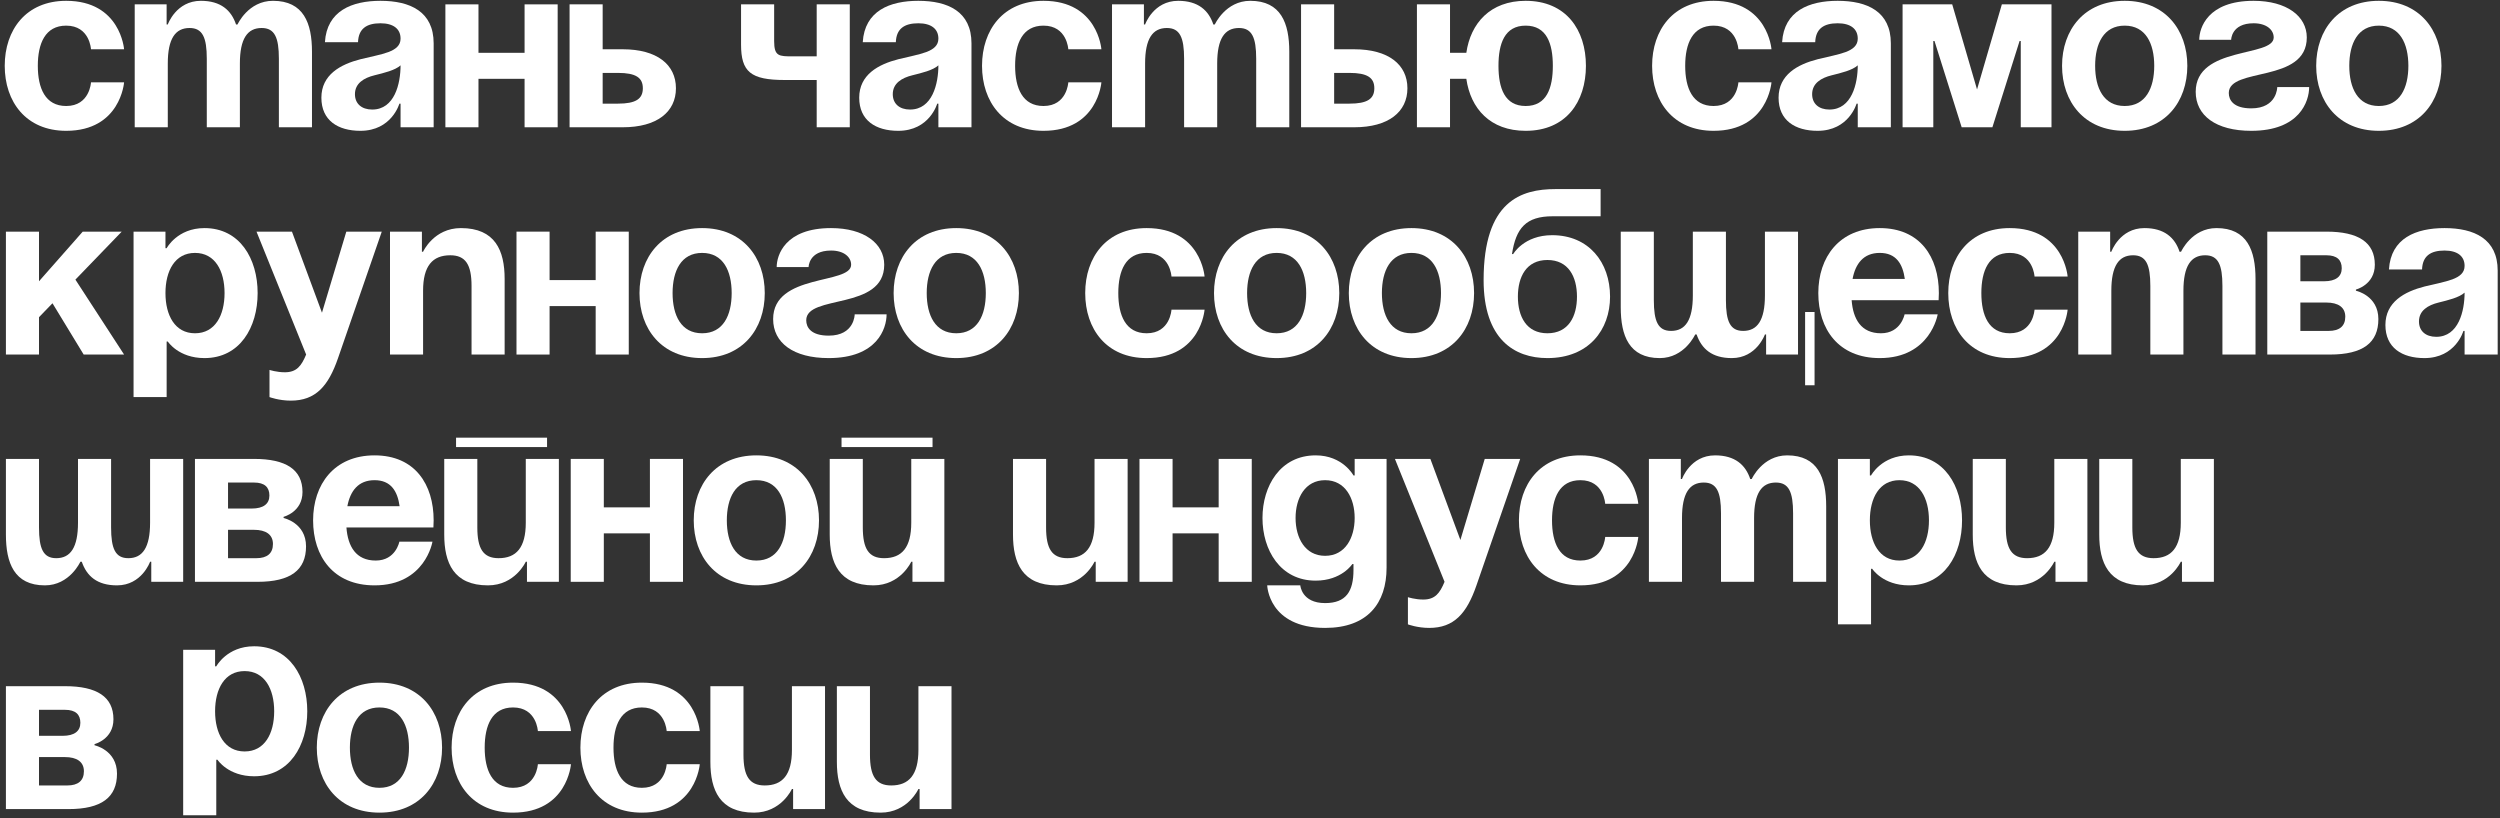 <?xml version="1.0" encoding="UTF-8"?> <svg xmlns="http://www.w3.org/2000/svg" width="275" height="90" viewBox="0 0 275 90" fill="none"><rect x="0" y="0" width="275" height="90" fill="#333333" stroke="none"/> <path d="M0.52 7.24C0.52 3.288 2.86 0.09 7.28 0.09C13.259 0.09 13.649 5.42 13.649 5.42H10.009C10.009 5.42 9.88 2.82 7.28 2.82C4.966 2.82 4.16 4.796 4.16 7.24C4.16 9.684 4.966 11.66 7.28 11.66C9.88 11.66 10.009 9.06 10.009 9.06H13.649C13.649 9.06 13.259 14.39 7.28 14.39C2.86 14.39 0.52 11.192 0.52 7.24Z" fill="white"></path> <path d="M22.747 14V6.46C22.747 4.12 22.279 3.08 20.849 3.08C19.29 3.08 18.457 4.25 18.457 6.98V14H14.818V0.48H18.328V2.69H18.457C18.457 2.69 19.367 0.09 22.098 0.09C24.282 0.09 25.451 1.13 25.971 2.716L25.997 2.69H26.128C26.128 2.69 27.297 0.09 30.027 0.09C33.407 0.09 34.318 2.56 34.318 5.68V14H30.677V6.46C30.677 4.12 30.209 3.08 28.779 3.08C27.22 3.08 26.387 4.25 26.387 6.98V14H22.747Z" fill="white"></path> <path d="M39.382 4.64H35.742C35.95 1.182 38.732 0.09 41.852 0.09C45.102 0.09 47.702 1.26 47.702 4.77V14H44.062V11.4H43.932C43.932 11.4 43.1 14.39 39.642 14.39C37.172 14.39 35.352 13.246 35.352 10.75C35.352 8.228 37.432 7.084 39.668 6.512C41.93 5.94 44.062 5.758 44.062 4.25C44.062 3.184 43.282 2.56 41.852 2.56C40.292 2.56 39.434 3.184 39.382 4.64ZM44.062 7.188C43.464 7.734 42.242 8.02 41.202 8.28C40.032 8.566 39.044 9.164 39.044 10.36C39.044 11.4 39.772 12.05 40.942 12.05C43.412 12.05 44.062 9.19 44.062 7.188Z" fill="white"></path> <path d="M57.703 14V8.67H52.633V14H48.993V0.48H52.633V5.81H57.703V0.48H61.343V14H57.703Z" fill="white"></path> <path d="M62.653 14V0.48H66.293V5.42H68.503C72.273 5.42 74.353 7.11 74.353 9.71C74.353 12.31 72.273 14 68.503 14H62.653ZM67.983 8.02H66.293V11.4H67.983C69.933 11.4 70.713 10.88 70.713 9.71C70.713 8.54 69.933 8.02 67.983 8.02Z" fill="white"></path> <path d="M93.476 0.48V14H89.836V8.8H86.326C82.556 8.8 81.516 7.89 81.516 4.9V0.48H85.156V4.51C85.156 6.2 85.676 6.2 87.236 6.2H89.836V0.48H93.476Z" fill="white"></path> <path d="M98.543 4.64H94.903C95.111 1.182 97.893 0.09 101.013 0.09C104.263 0.09 106.863 1.26 106.863 4.77V14H103.223V11.4H103.093C103.093 11.4 102.261 14.39 98.803 14.39C96.333 14.39 94.513 13.246 94.513 10.75C94.513 8.228 96.593 7.084 98.829 6.512C101.091 5.94 103.223 5.758 103.223 4.25C103.223 3.184 102.443 2.56 101.013 2.56C99.453 2.56 98.595 3.184 98.543 4.64ZM103.223 7.188C102.625 7.734 101.403 8.02 100.363 8.28C99.193 8.566 98.205 9.164 98.205 10.36C98.205 11.4 98.933 12.05 100.103 12.05C102.573 12.05 103.223 9.19 103.223 7.188Z" fill="white"></path> <path d="M108.023 7.24C108.023 3.288 110.363 0.09 114.783 0.09C120.763 0.09 121.153 5.42 121.153 5.42H117.513C117.513 5.42 117.383 2.82 114.783 2.82C112.469 2.82 111.663 4.796 111.663 7.24C111.663 9.684 112.469 11.66 114.783 11.66C117.383 11.66 117.513 9.06 117.513 9.06H121.153C121.153 9.06 120.763 14.39 114.783 14.39C110.363 14.39 108.023 11.192 108.023 7.24Z" fill="white"></path> <path d="M130.251 14V6.46C130.251 4.12 129.783 3.08 128.353 3.08C126.793 3.08 125.961 4.25 125.961 6.98V14H122.321V0.48H125.831V2.69H125.961C125.961 2.69 126.871 0.09 129.601 0.09C131.785 0.09 132.955 1.13 133.475 2.716L133.501 2.69H133.631C133.631 2.69 134.801 0.09 137.531 0.09C140.911 0.09 141.821 2.56 141.821 5.68V14H138.181V6.46C138.181 4.12 137.713 3.08 136.283 3.08C134.723 3.08 133.891 4.25 133.891 6.98V14H130.251Z" fill="white"></path> <path d="M143.116 14V0.48H146.756V5.42H148.966C152.736 5.42 154.816 7.11 154.816 9.71C154.816 12.31 152.736 14 148.966 14H143.116ZM148.446 8.02H146.756V11.4H148.446C150.396 11.4 151.176 10.88 151.176 9.71C151.176 8.54 150.396 8.02 148.446 8.02Z" fill="white"></path> <path d="M159.502 0.48V5.81H161.296C161.764 2.56 163.922 0.09 167.822 0.09C172.268 0.09 174.452 3.288 174.452 7.24C174.452 11.192 172.268 14.39 167.822 14.39C163.922 14.39 161.764 11.946 161.296 8.67H159.502V14H155.862V0.48H159.502ZM164.832 7.24C164.832 9.684 165.508 11.66 167.822 11.66C170.136 11.66 170.812 9.684 170.812 7.24C170.812 4.796 170.136 2.82 167.822 2.82C165.508 2.82 164.832 4.796 164.832 7.24Z" fill="white"></path> <path d="M181.732 7.24C181.732 3.288 184.072 0.09 188.492 0.09C194.472 0.09 194.862 5.42 194.862 5.42H191.222C191.222 5.42 191.092 2.82 188.492 2.82C186.178 2.82 185.372 4.796 185.372 7.24C185.372 9.684 186.178 11.66 188.492 11.66C191.092 11.66 191.222 9.06 191.222 9.06H194.862C194.862 9.06 194.472 14.39 188.492 14.39C184.072 14.39 181.732 11.192 181.732 7.24Z" fill="white"></path> <path d="M199.673 4.64H196.033C196.241 1.182 199.023 0.09 202.143 0.09C205.393 0.09 207.993 1.26 207.993 4.77V14H204.353V11.4H204.223C204.223 11.4 203.391 14.39 199.933 14.39C197.463 14.39 195.643 13.246 195.643 10.75C195.643 8.228 197.723 7.084 199.959 6.512C202.221 5.94 204.353 5.758 204.353 4.25C204.353 3.184 203.573 2.56 202.143 2.56C200.583 2.56 199.725 3.184 199.673 4.64ZM204.353 7.188C203.755 7.734 202.533 8.02 201.493 8.28C200.323 8.566 199.335 9.164 199.335 10.36C199.335 11.4 200.063 12.05 201.233 12.05C203.703 12.05 204.353 9.19 204.353 7.188Z" fill="white"></path> <path d="M225.664 0.48V14H222.284V4.51H222.154L219.164 14H215.784L212.794 4.51H212.664V14H209.284V0.48H214.744L217.474 9.84L220.204 0.48H225.664Z" fill="white"></path> <path d="M230.466 7.24C230.466 9.684 231.402 11.66 233.716 11.66C236.03 11.66 236.966 9.684 236.966 7.24C236.966 4.796 236.03 2.82 233.716 2.82C231.402 2.82 230.466 4.796 230.466 7.24ZM226.826 7.24C226.826 3.288 229.27 0.09 233.716 0.09C238.162 0.09 240.606 3.288 240.606 7.24C240.606 11.192 238.162 14.39 233.716 14.39C229.27 14.39 226.826 11.192 226.826 7.24Z" fill="white"></path> <path d="M250.497 9.58H254.007C254.007 11.14 252.967 14.39 247.637 14.39C243.737 14.39 241.527 12.7 241.527 10.1C241.527 5.03 250.107 6.33 250.107 4.12C250.107 3.288 249.327 2.56 247.897 2.56C245.427 2.56 245.427 4.38 245.427 4.38H241.917C241.917 3.08 242.827 0.09 247.897 0.09C251.537 0.09 253.747 1.78 253.747 4.12C253.747 9.19 245.167 7.344 245.167 10.23C245.167 11.01 245.687 11.92 247.637 11.92C250.497 11.92 250.497 9.58 250.497 9.58Z" fill="white"></path> <path d="M258.421 7.24C258.421 9.684 259.357 11.66 261.671 11.66C263.985 11.66 264.921 9.684 264.921 7.24C264.921 4.796 263.985 2.82 261.671 2.82C259.357 2.82 258.421 4.796 258.421 7.24ZM254.781 7.24C254.781 3.288 257.225 0.09 261.671 0.09C266.117 0.09 268.561 3.288 268.561 7.24C268.561 11.192 266.117 14.39 261.671 14.39C257.225 14.39 254.781 11.192 254.781 7.24Z" fill="white"></path> <path d="M0.65 39V25.48H4.29V30.94L9.1 25.48H13.389L8.294 30.758L13.649 39H9.204L5.772 33.358L4.29 34.892V39H0.65Z" fill="white"></path> <path d="M14.691 43.68V25.48H18.201V27.3H18.331C18.331 27.3 19.5 25.09 22.491 25.09C26.39 25.09 28.34 28.47 28.34 32.24C28.34 36.01 26.39 39.39 22.491 39.39C19.631 39.39 18.46 37.57 18.46 37.57H18.331V43.68H14.691ZM18.201 32.24C18.201 34.684 19.241 36.66 21.451 36.66C23.66 36.66 24.701 34.684 24.701 32.24C24.701 29.796 23.66 27.82 21.451 27.82C19.241 27.82 18.201 29.796 18.201 32.24Z" fill="white"></path> <path d="M41.995 25.48L37.185 39.39C36.119 42.484 34.715 44.07 31.985 44.07C30.685 44.07 29.645 43.68 29.645 43.68V40.69C29.645 40.69 30.425 40.95 31.335 40.95C32.635 40.95 33.155 40.248 33.675 39L28.215 25.48H32.115L35.417 34.398L38.095 25.48H41.995Z" fill="white"></path> <path d="M42.9 39V25.48H46.41V27.69H46.539C46.539 27.69 47.709 25.09 50.7 25.09C54.469 25.09 55.51 27.56 55.51 30.68V39H51.87V31.46C51.87 29.12 51.219 28.08 49.529 28.08C47.58 28.08 46.539 29.25 46.539 31.98V39H42.9Z" fill="white"></path> <path d="M65.524 39V33.67H60.454V39H56.814V25.48H60.454V30.81H65.524V25.48H69.164V39H65.524Z" fill="white"></path> <path d="M73.984 32.24C73.984 34.684 74.92 36.66 77.234 36.66C79.548 36.66 80.484 34.684 80.484 32.24C80.484 29.796 79.548 27.82 77.234 27.82C74.92 27.82 73.984 29.796 73.984 32.24ZM70.344 32.24C70.344 28.288 72.788 25.09 77.234 25.09C81.68 25.09 84.124 28.288 84.124 32.24C84.124 36.192 81.68 39.39 77.234 39.39C72.788 39.39 70.344 36.192 70.344 32.24Z" fill="white"></path> <path d="M94.015 34.58H97.525C97.525 36.14 96.485 39.39 91.155 39.39C87.255 39.39 85.045 37.7 85.045 35.1C85.045 30.03 93.625 31.33 93.625 29.12C93.625 28.288 92.845 27.56 91.415 27.56C88.945 27.56 88.945 29.38 88.945 29.38H85.435C85.435 28.08 86.345 25.09 91.415 25.09C95.055 25.09 97.265 26.78 97.265 29.12C97.265 34.19 88.685 32.344 88.685 35.23C88.685 36.01 89.205 36.92 91.155 36.92C94.015 36.92 94.015 34.58 94.015 34.58Z" fill="white"></path> <path d="M101.939 32.24C101.939 34.684 102.875 36.66 105.189 36.66C107.503 36.66 108.439 34.684 108.439 32.24C108.439 29.796 107.503 27.82 105.189 27.82C102.875 27.82 101.939 29.796 101.939 32.24ZM98.299 32.24C98.299 28.288 100.743 25.09 105.189 25.09C109.635 25.09 112.079 28.288 112.079 32.24C112.079 36.192 109.635 39.39 105.189 39.39C100.743 39.39 98.299 36.192 98.299 32.24Z" fill="white"></path> <path d="M119.373 32.24C119.373 28.288 121.713 25.09 126.133 25.09C132.113 25.09 132.503 30.42 132.503 30.42H128.863C128.863 30.42 128.733 27.82 126.133 27.82C123.819 27.82 123.013 29.796 123.013 32.24C123.013 34.684 123.819 36.66 126.133 36.66C128.733 36.66 128.863 34.06 128.863 34.06H132.503C132.503 34.06 132.113 39.39 126.133 39.39C121.713 39.39 119.373 36.192 119.373 32.24Z" fill="white"></path> <path d="M137.181 32.24C137.181 34.684 138.117 36.66 140.431 36.66C142.745 36.66 143.681 34.684 143.681 32.24C143.681 29.796 142.745 27.82 140.431 27.82C138.117 27.82 137.181 29.796 137.181 32.24ZM133.541 32.24C133.541 28.288 135.985 25.09 140.431 25.09C144.877 25.09 147.321 28.288 147.321 32.24C147.321 36.192 144.877 39.39 140.431 39.39C135.985 39.39 133.541 36.192 133.541 32.24Z" fill="white"></path> <path d="M152.009 32.24C152.009 34.684 152.945 36.66 155.259 36.66C157.573 36.66 158.509 34.684 158.509 32.24C158.509 29.796 157.573 27.82 155.259 27.82C152.945 27.82 152.009 29.796 152.009 32.24ZM148.369 32.24C148.369 28.288 150.813 25.09 155.259 25.09C159.705 25.09 162.149 28.288 162.149 32.24C162.149 36.192 159.705 39.39 155.259 39.39C150.813 39.39 148.369 36.192 148.369 32.24Z" fill="white"></path> <path d="M166.967 32.63C166.967 34.814 167.903 36.66 170.217 36.66C172.531 36.66 173.467 34.814 173.467 32.63C173.467 30.446 172.531 28.6 170.217 28.6C167.903 28.6 166.967 30.446 166.967 32.63ZM170.217 39.39C166.577 39.39 163.197 37.31 163.197 30.81C163.197 22.1 167.331 20.8 171.101 20.8H176.067V23.79H170.789C167.851 23.79 166.759 25.09 166.317 27.95H166.447C166.447 27.95 167.617 25.87 170.737 25.87C174.767 25.87 177.107 28.86 177.107 32.63C177.107 36.27 174.767 39.39 170.217 39.39Z" fill="white"></path> <path d="M189.852 25.48V33.02C189.852 35.36 190.32 36.4 191.75 36.4C193.31 36.4 194.142 35.23 194.142 32.5V25.48H197.782V39H194.272V36.79H194.142C194.142 36.79 193.232 39.39 190.502 39.39C188.318 39.39 187.174 38.376 186.628 36.79H186.472C186.472 36.79 185.302 39.39 182.572 39.39C179.192 39.39 178.282 36.92 178.282 33.8V25.48H181.922V33.02C181.922 35.36 182.39 36.4 183.82 36.4C185.38 36.4 186.212 35.23 186.212 32.5V25.48H189.852ZM199.602 34.32V42.38H198.562V34.32H199.602Z" fill="white"></path> <path d="M200.014 32.24C200.014 28.288 202.328 25.09 206.774 25.09C211.22 25.09 213.274 28.288 213.274 32.24C213.274 32.552 213.248 33.02 213.248 33.02H203.68C203.836 35.1 204.72 36.66 206.904 36.66C209.114 36.66 209.504 34.58 209.504 34.58H213.144C213.144 34.58 212.364 39.39 206.774 39.39C202.224 39.39 200.014 36.192 200.014 32.24ZM206.774 27.82C204.98 27.82 204.096 29.016 203.784 30.68H209.53C209.296 29.016 208.568 27.82 206.774 27.82Z" fill="white"></path> <path d="M214.309 32.24C214.309 28.288 216.649 25.09 221.069 25.09C227.049 25.09 227.439 30.42 227.439 30.42H223.799C223.799 30.42 223.669 27.82 221.069 27.82C218.755 27.82 217.949 29.796 217.949 32.24C217.949 34.684 218.755 36.66 221.069 36.66C223.669 36.66 223.799 34.06 223.799 34.06H227.439C227.439 34.06 227.049 39.39 221.069 39.39C216.649 39.39 214.309 36.192 214.309 32.24Z" fill="white"></path> <path d="M236.537 39V31.46C236.537 29.12 236.069 28.08 234.639 28.08C233.079 28.08 232.247 29.25 232.247 31.98V39H228.607V25.48H232.117V27.69H232.247C232.247 27.69 233.157 25.09 235.887 25.09C238.071 25.09 239.241 26.13 239.761 27.716L239.787 27.69H239.917C239.917 27.69 241.087 25.09 243.817 25.09C247.197 25.09 248.107 27.56 248.107 30.68V39H244.467V31.46C244.467 29.12 243.999 28.08 242.569 28.08C241.009 28.08 240.177 29.25 240.177 31.98V39H236.537Z" fill="white"></path> <path d="M249.401 39V25.48H255.901C259.411 25.48 261.231 26.65 261.231 29.12C261.231 31.33 259.151 31.85 259.151 31.85V31.98C259.151 31.98 261.621 32.5 261.621 35.1C261.621 37.7 259.931 39 256.291 39H249.401ZM255.901 33.28H253.041V36.4H256.161C257.331 36.4 257.981 35.88 257.981 34.84C257.981 33.8 257.201 33.28 255.901 33.28ZM253.041 30.94H255.641C256.941 30.94 257.591 30.42 257.591 29.51C257.591 28.6 257.071 28.08 255.901 28.08H253.041V30.94Z" fill="white"></path> <path d="M266.425 29.64H262.785C262.993 26.182 265.775 25.09 268.895 25.09C272.145 25.09 274.745 26.26 274.745 29.77V39H271.105V36.4H270.975C270.975 36.4 270.143 39.39 266.685 39.39C264.215 39.39 262.395 38.246 262.395 35.75C262.395 33.228 264.475 32.084 266.711 31.512C268.973 30.94 271.105 30.758 271.105 29.25C271.105 28.184 270.325 27.56 268.895 27.56C267.335 27.56 266.477 28.184 266.425 29.64ZM271.105 32.188C270.507 32.734 269.285 33.02 268.245 33.28C267.075 33.566 266.087 34.164 266.087 35.36C266.087 36.4 266.815 37.05 267.985 37.05C270.455 37.05 271.105 34.19 271.105 32.188Z" fill="white"></path> <path d="M12.22 50.48V58.02C12.22 60.36 12.688 61.4 14.117 61.4C15.678 61.4 16.509 60.23 16.509 57.5V50.48H20.149V64H16.64V61.79H16.509C16.509 61.79 15.6 64.39 12.87 64.39C10.685 64.39 9.542 63.376 8.996 61.79H8.84C8.84 61.79 7.67 64.39 4.94 64.39C1.56 64.39 0.65 61.92 0.65 58.8V50.48H4.29V58.02C4.29 60.36 4.758 61.4 6.188 61.4C7.748 61.4 8.58 60.23 8.58 57.5V50.48H12.22Z" fill="white"></path> <path d="M21.445 64V50.48H27.945C31.454 50.48 33.275 51.65 33.275 54.12C33.275 56.33 31.195 56.85 31.195 56.85V56.98C31.195 56.98 33.664 57.5 33.664 60.1C33.664 62.7 31.974 64 28.334 64H21.445ZM27.945 58.28H25.084V61.4H28.204C29.375 61.4 30.024 60.88 30.024 59.84C30.024 58.8 29.244 58.28 27.945 58.28ZM25.084 55.94H27.684C28.985 55.94 29.634 55.42 29.634 54.51C29.634 53.6 29.114 53.08 27.945 53.08H25.084V55.94Z" fill="white"></path> <path d="M34.441 57.24C34.441 53.288 36.755 50.09 41.201 50.09C45.647 50.09 47.701 53.288 47.701 57.24C47.701 57.552 47.675 58.02 47.675 58.02H38.107C38.263 60.1 39.147 61.66 41.331 61.66C43.541 61.66 43.931 59.58 43.931 59.58H47.571C47.571 59.58 46.791 64.39 41.201 64.39C36.651 64.39 34.441 61.192 34.441 57.24ZM41.201 52.82C39.407 52.82 38.523 54.016 38.211 55.68H43.957C43.723 54.016 42.995 52.82 41.201 52.82Z" fill="white"></path> <path d="M50.166 49.18V48.14H60.176V49.18H50.166ZM61.476 50.48V64H57.966V61.79H57.836C57.836 61.79 56.666 64.39 53.676 64.39C49.906 64.39 48.866 61.92 48.866 58.8V50.48H52.506V58.02C52.506 60.36 53.156 61.4 54.846 61.4C56.796 61.4 57.836 60.23 57.836 57.5V50.48H61.476Z" fill="white"></path> <path d="M71.49 64V58.67H66.42V64H62.78V50.48H66.42V55.81H71.49V50.48H75.13V64H71.49Z" fill="white"></path> <path d="M79.951 57.24C79.951 59.684 80.886 61.66 83.201 61.66C85.514 61.66 86.451 59.684 86.451 57.24C86.451 54.796 85.514 52.82 83.201 52.82C80.886 52.82 79.951 54.796 79.951 57.24ZM76.311 57.24C76.311 53.288 78.754 50.09 83.201 50.09C87.647 50.09 90.091 53.288 90.091 57.24C90.091 61.192 87.647 64.39 83.201 64.39C78.754 64.39 76.311 61.192 76.311 57.24Z" fill="white"></path> <path d="M92.569 49.18V48.14H102.579V49.18H92.569ZM103.879 50.48V64H100.369V61.79H100.239C100.239 61.79 99.069 64.39 96.079 64.39C92.309 64.39 91.269 61.92 91.269 58.8V50.48H94.909V58.02C94.909 60.36 95.559 61.4 97.249 61.4C99.199 61.4 100.239 60.23 100.239 57.5V50.48H103.879Z" fill="white"></path> <path d="M124.039 50.48V64H120.529V61.79H120.399C120.399 61.79 119.229 64.39 116.239 64.39C112.469 64.39 111.429 61.92 111.429 58.8V50.48H115.069V58.02C115.069 60.36 115.719 61.4 117.409 61.4C119.359 61.4 120.399 60.23 120.399 57.5V50.48H124.039Z" fill="white"></path> <path d="M134.053 64V58.67H128.983V64H125.343V50.48H128.983V55.81H134.053V50.48H137.693V64H134.053Z" fill="white"></path> <path d="M152.523 50.48V62.44C152.523 66.34 150.443 69.07 145.763 69.07C139.523 69.07 139.393 64.39 139.393 64.39H143.033C143.033 64.39 143.163 66.34 145.763 66.34C148.077 66.34 148.883 65.04 148.883 62.7V62.05H148.753C148.753 62.05 147.583 63.87 144.723 63.87C140.823 63.87 138.873 60.49 138.873 56.98C138.873 53.47 140.823 50.09 144.723 50.09C147.713 50.09 148.883 52.3 148.883 52.3H149.013V50.48H152.523ZM149.013 56.98C149.013 54.796 147.973 52.82 145.763 52.82C143.553 52.82 142.513 54.796 142.513 56.98C142.513 59.164 143.553 61.14 145.763 61.14C147.973 61.14 149.013 59.164 149.013 56.98Z" fill="white"></path> <path d="M167.221 50.48L162.411 64.39C161.345 67.484 159.941 69.07 157.211 69.07C155.911 69.07 154.871 68.68 154.871 68.68V65.69C154.871 65.69 155.651 65.95 156.561 65.95C157.861 65.95 158.381 65.248 158.901 64L153.441 50.48H157.341L160.643 59.398L163.321 50.48H167.221Z" fill="white"></path> <path d="M167.082 57.24C167.082 53.288 169.422 50.09 173.842 50.09C179.822 50.09 180.212 55.42 180.212 55.42H176.572C176.572 55.42 176.442 52.82 173.842 52.82C171.528 52.82 170.722 54.796 170.722 57.24C170.722 59.684 171.528 61.66 173.842 61.66C176.442 61.66 176.572 59.06 176.572 59.06H180.212C180.212 59.06 179.822 64.39 173.842 64.39C169.422 64.39 167.082 61.192 167.082 57.24Z" fill="white"></path> <path d="M189.31 64V56.46C189.31 54.12 188.842 53.08 187.412 53.08C185.852 53.08 185.02 54.25 185.02 56.98V64H181.38V50.48H184.89V52.69H185.02C185.02 52.69 185.93 50.09 188.66 50.09C190.844 50.09 192.014 51.13 192.534 52.716L192.56 52.69H192.69C192.69 52.69 193.86 50.09 196.59 50.09C199.97 50.09 200.88 52.56 200.88 55.68V64H197.24V56.46C197.24 54.12 196.772 53.08 195.342 53.08C193.782 53.08 192.95 54.25 192.95 56.98V64H189.31Z" fill="white"></path> <path d="M202.175 68.68V50.48H205.685V52.3H205.815C205.815 52.3 206.985 50.09 209.975 50.09C213.875 50.09 215.825 53.47 215.825 57.24C215.825 61.01 213.875 64.39 209.975 64.39C207.115 64.39 205.945 62.57 205.945 62.57H205.815V68.68H202.175ZM205.685 57.24C205.685 59.684 206.725 61.66 208.935 61.66C211.145 61.66 212.185 59.684 212.185 57.24C212.185 54.796 211.145 52.82 208.935 52.82C206.725 52.82 205.685 54.796 205.685 57.24Z" fill="white"></path> <path d="M229.613 50.48V64H226.103V61.79H225.973C225.973 61.79 224.803 64.39 221.813 64.39C218.043 64.39 217.003 61.92 217.003 58.8V50.48H220.643V58.02C220.643 60.36 221.293 61.4 222.983 61.4C224.933 61.4 225.973 60.23 225.973 57.5V50.48H229.613Z" fill="white"></path> <path d="M243.527 50.48V64H240.017V61.79H239.887C239.887 61.79 238.717 64.39 235.727 64.39C231.957 64.39 230.917 61.92 230.917 58.8V50.48H234.557V58.02C234.557 60.36 235.207 61.4 236.897 61.4C238.847 61.4 239.887 60.23 239.887 57.5V50.48H243.527Z" fill="white"></path> <path d="M0.65 89V75.48H7.15C10.659 75.48 12.479 76.65 12.479 79.12C12.479 81.33 10.399 81.85 10.399 81.85V81.98C10.399 81.98 12.87 82.5 12.87 85.1C12.87 87.7 11.18 89 7.54 89H0.65ZM7.15 83.28H4.29V86.4H7.41C8.58 86.4 9.23 85.88 9.23 84.84C9.23 83.8 8.45 83.28 7.15 83.28ZM4.29 80.94H6.89C8.19 80.94 8.84 80.42 8.84 79.51C8.84 78.6 8.32 78.08 7.15 78.08H4.29V80.94Z" fill="white"></path> <path d="M20.149 89.68V71.48H23.66V73.3H23.79C23.79 73.3 24.959 71.09 27.95 71.09C31.849 71.09 33.8 74.47 33.8 78.24C33.8 82.01 31.849 85.39 27.95 85.39C25.09 85.39 23.919 83.57 23.919 83.57H23.79V89.68H20.149ZM23.66 78.24C23.66 80.684 24.7 82.66 26.91 82.66C29.119 82.66 30.16 80.684 30.16 78.24C30.16 75.796 29.119 73.82 26.91 73.82C24.7 73.82 23.66 75.796 23.66 78.24Z" fill="white"></path> <path d="M38.488 82.24C38.488 84.684 39.424 86.66 41.738 86.66C44.052 86.66 44.988 84.684 44.988 82.24C44.988 79.796 44.052 77.82 41.738 77.82C39.424 77.82 38.488 79.796 38.488 82.24ZM34.848 82.24C34.848 78.288 37.292 75.09 41.738 75.09C46.184 75.09 48.628 78.288 48.628 82.24C48.628 86.192 46.184 89.39 41.738 89.39C37.292 89.39 34.848 86.192 34.848 82.24Z" fill="white"></path> <path d="M49.676 82.24C49.676 78.288 52.016 75.09 56.436 75.09C62.416 75.09 62.806 80.42 62.806 80.42H59.166C59.166 80.42 59.036 77.82 56.436 77.82C54.122 77.82 53.316 79.796 53.316 82.24C53.316 84.684 54.122 86.66 56.436 86.66C59.036 86.66 59.166 84.06 59.166 84.06H62.806C62.806 84.06 62.416 89.39 56.436 89.39C52.016 89.39 49.676 86.192 49.676 82.24Z" fill="white"></path> <path d="M63.844 82.24C63.844 78.288 66.184 75.09 70.604 75.09C76.584 75.09 76.974 80.42 76.974 80.42H73.334C73.334 80.42 73.204 77.82 70.604 77.82C68.29 77.82 67.484 79.796 67.484 82.24C67.484 84.684 68.29 86.66 70.604 86.66C73.204 86.66 73.334 84.06 73.334 84.06H76.974C76.974 84.06 76.584 89.39 70.604 89.39C66.184 89.39 63.844 86.192 63.844 82.24Z" fill="white"></path> <path d="M90.752 75.48V89H87.242V86.79H87.112C87.112 86.79 85.942 89.39 82.952 89.39C79.182 89.39 78.142 86.92 78.142 83.8V75.48H81.782V83.02C81.782 85.36 82.432 86.4 84.122 86.4C86.072 86.4 87.112 85.23 87.112 82.5V75.48H90.752Z" fill="white"></path> <path d="M104.666 75.48V89H101.156V86.79H101.026C101.026 86.79 99.856 89.39 96.866 89.39C93.096 89.39 92.056 86.92 92.056 83.8V75.48H95.696V83.02C95.696 85.36 96.346 86.4 98.036 86.4C99.986 86.4 101.026 85.23 101.026 82.5V75.48H104.666Z" fill="white"></path> </svg> 